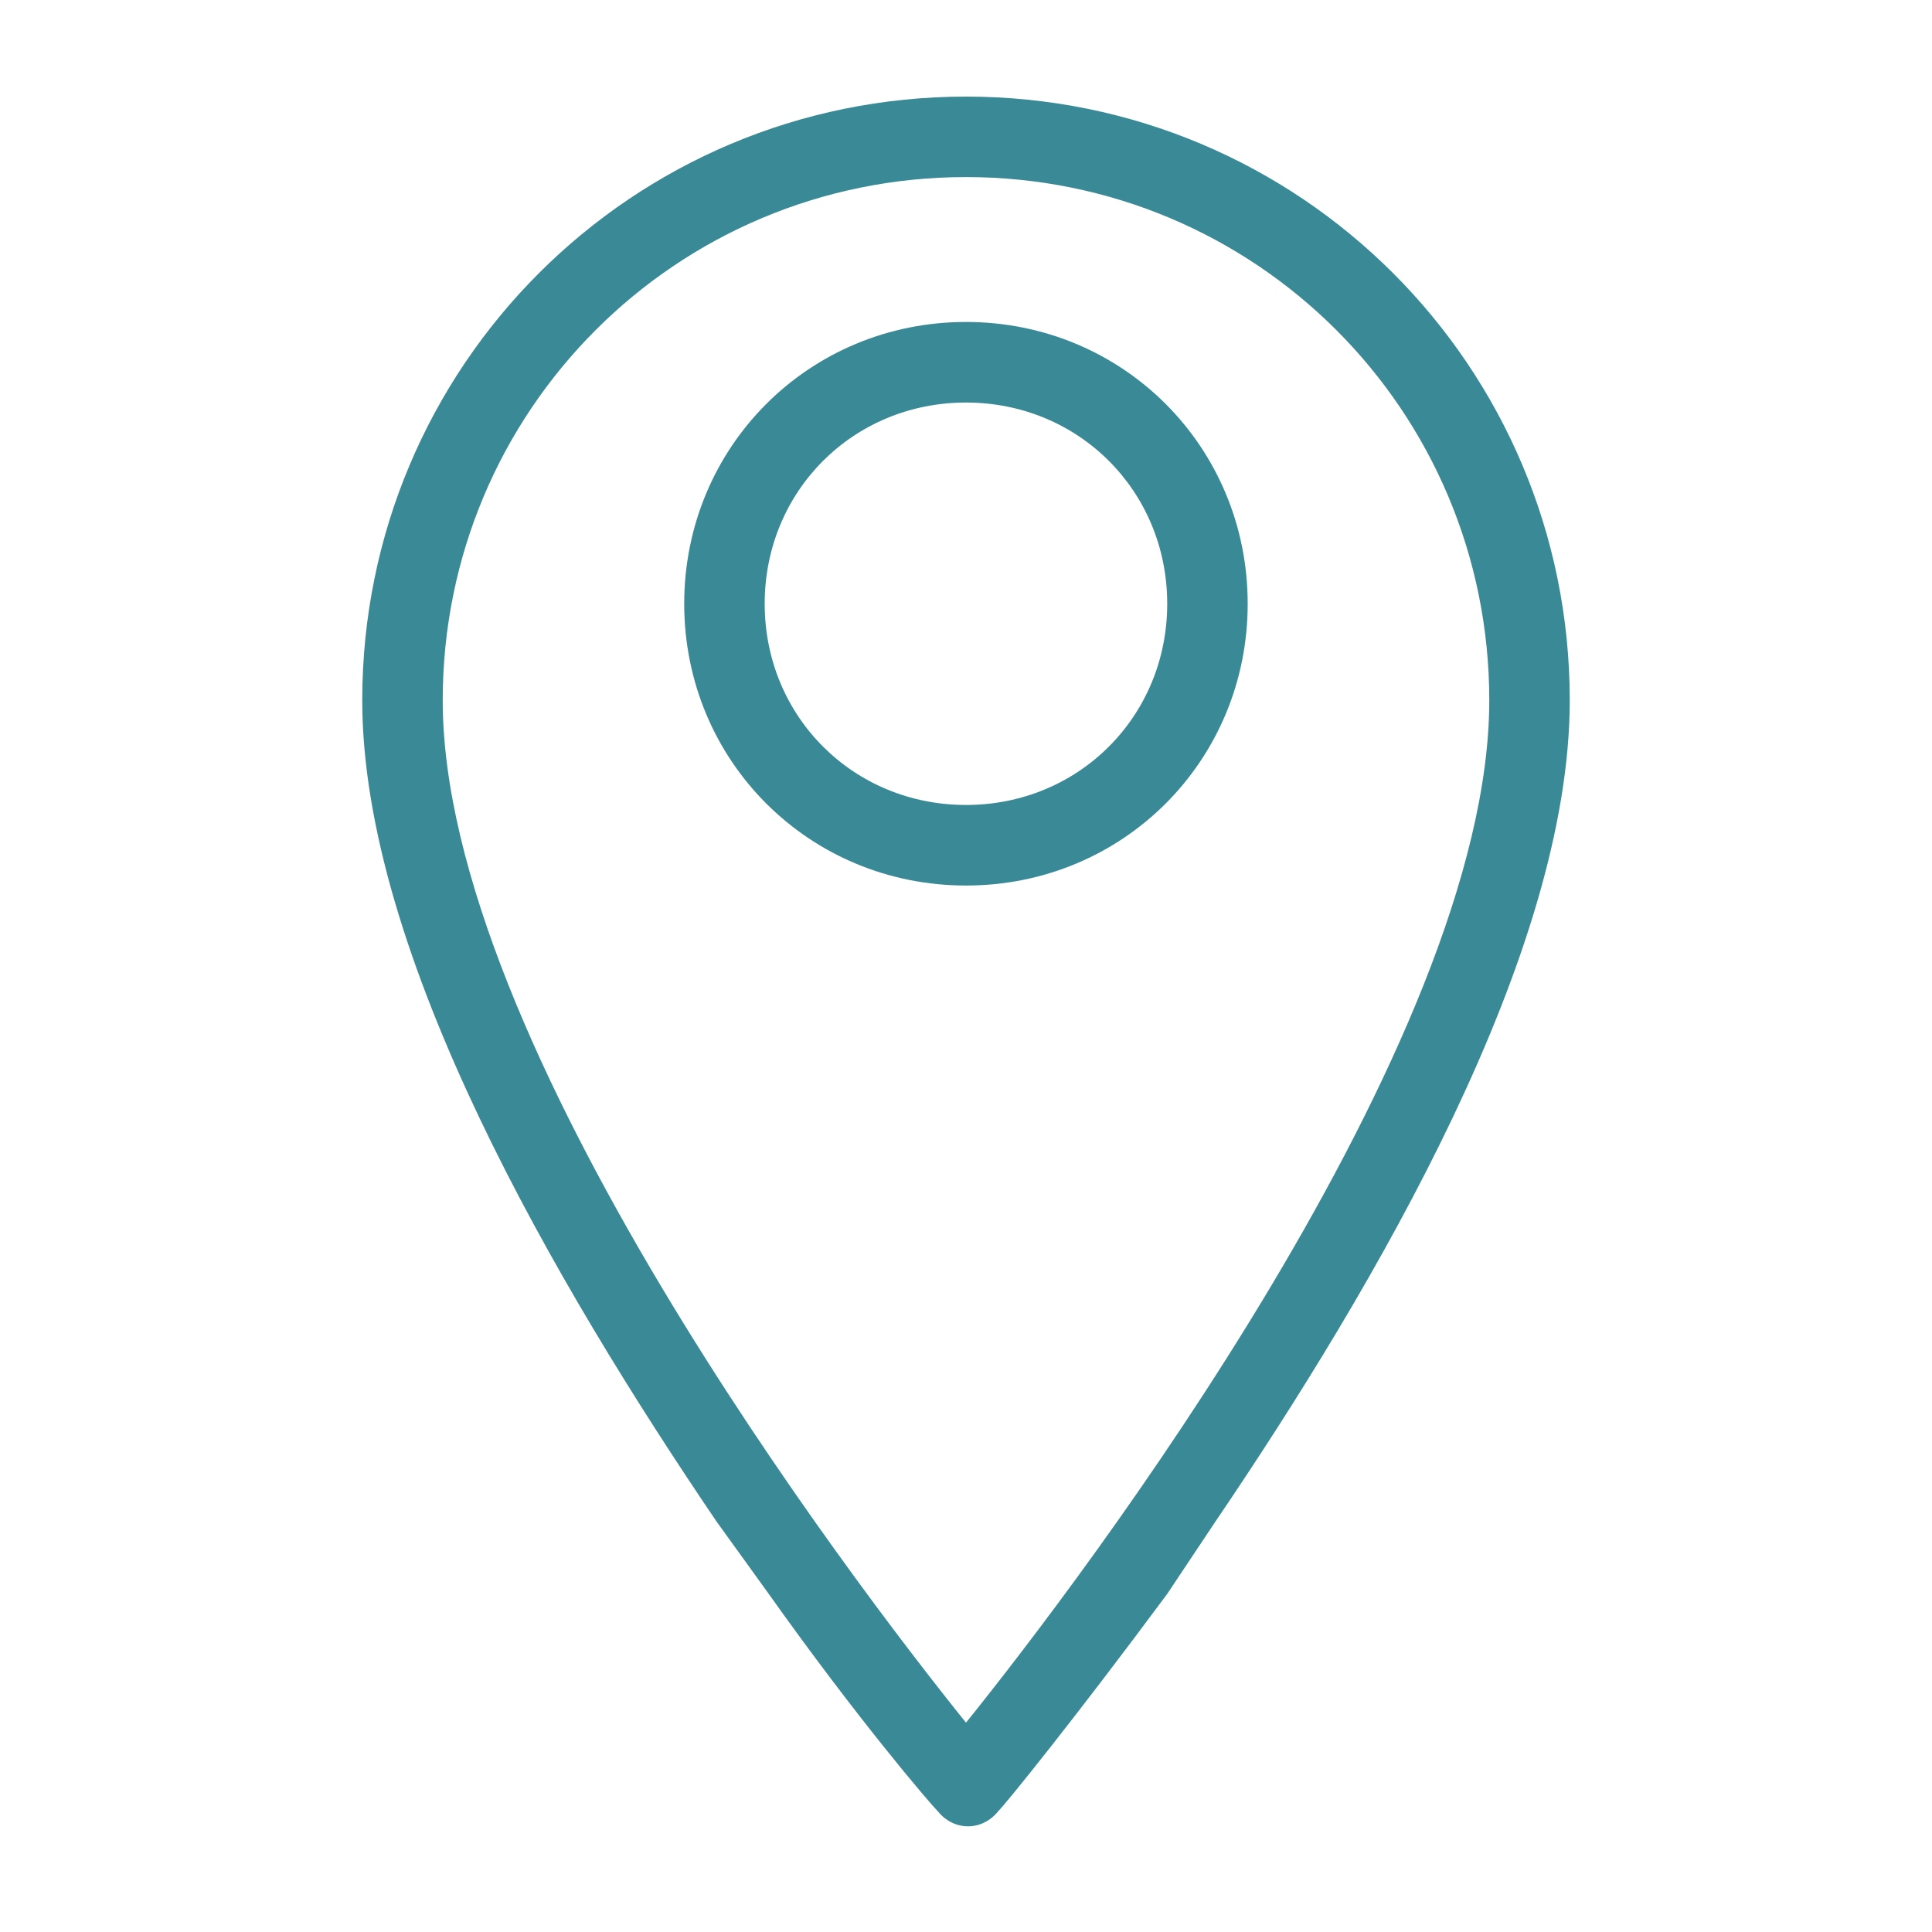 <svg width="20" height="20" viewBox="0 0 20 20" fill="none" xmlns="http://www.w3.org/2000/svg">
<path fill-rule="evenodd" clip-rule="evenodd" d="M12.583 15.75C14.25 13.292 16.25 9.875 16.25 7.25C16.25 3.792 13.458 1 10 1C6.542 1 3.75 3.792 3.75 7.25C3.75 9.875 5.75 13.292 7.417 15.75L7.958 16.5C8.875 17.792 9.625 18.667 9.708 18.75C9.875 18.958 10.167 18.958 10.333 18.75C10.417 18.667 11.125 17.792 12.083 16.5L12.583 15.75ZM10 1.833C7 1.833 4.583 4.25 4.583 7.25C4.583 10.792 8.792 16.333 10 17.833C11.208 16.333 15.417 10.792 15.417 7.25C15.417 4.25 13 1.833 10 1.833Z" fill="#398A96"/>
<path d="M12.916 6.25C12.916 4.625 11.625 3.333 10 3.333C8.375 3.333 7.083 4.625 7.083 6.25C7.083 7.875 8.375 9.167 10 9.167C11.625 9.167 12.916 7.875 12.916 6.25ZM7.916 6.25C7.916 5.083 8.833 4.167 10 4.167C11.166 4.167 12.083 5.083 12.083 6.25C12.083 7.417 11.166 8.333 10 8.333C8.833 8.333 7.916 7.417 7.916 6.25Z" fill="#398A96"/>
</svg>
